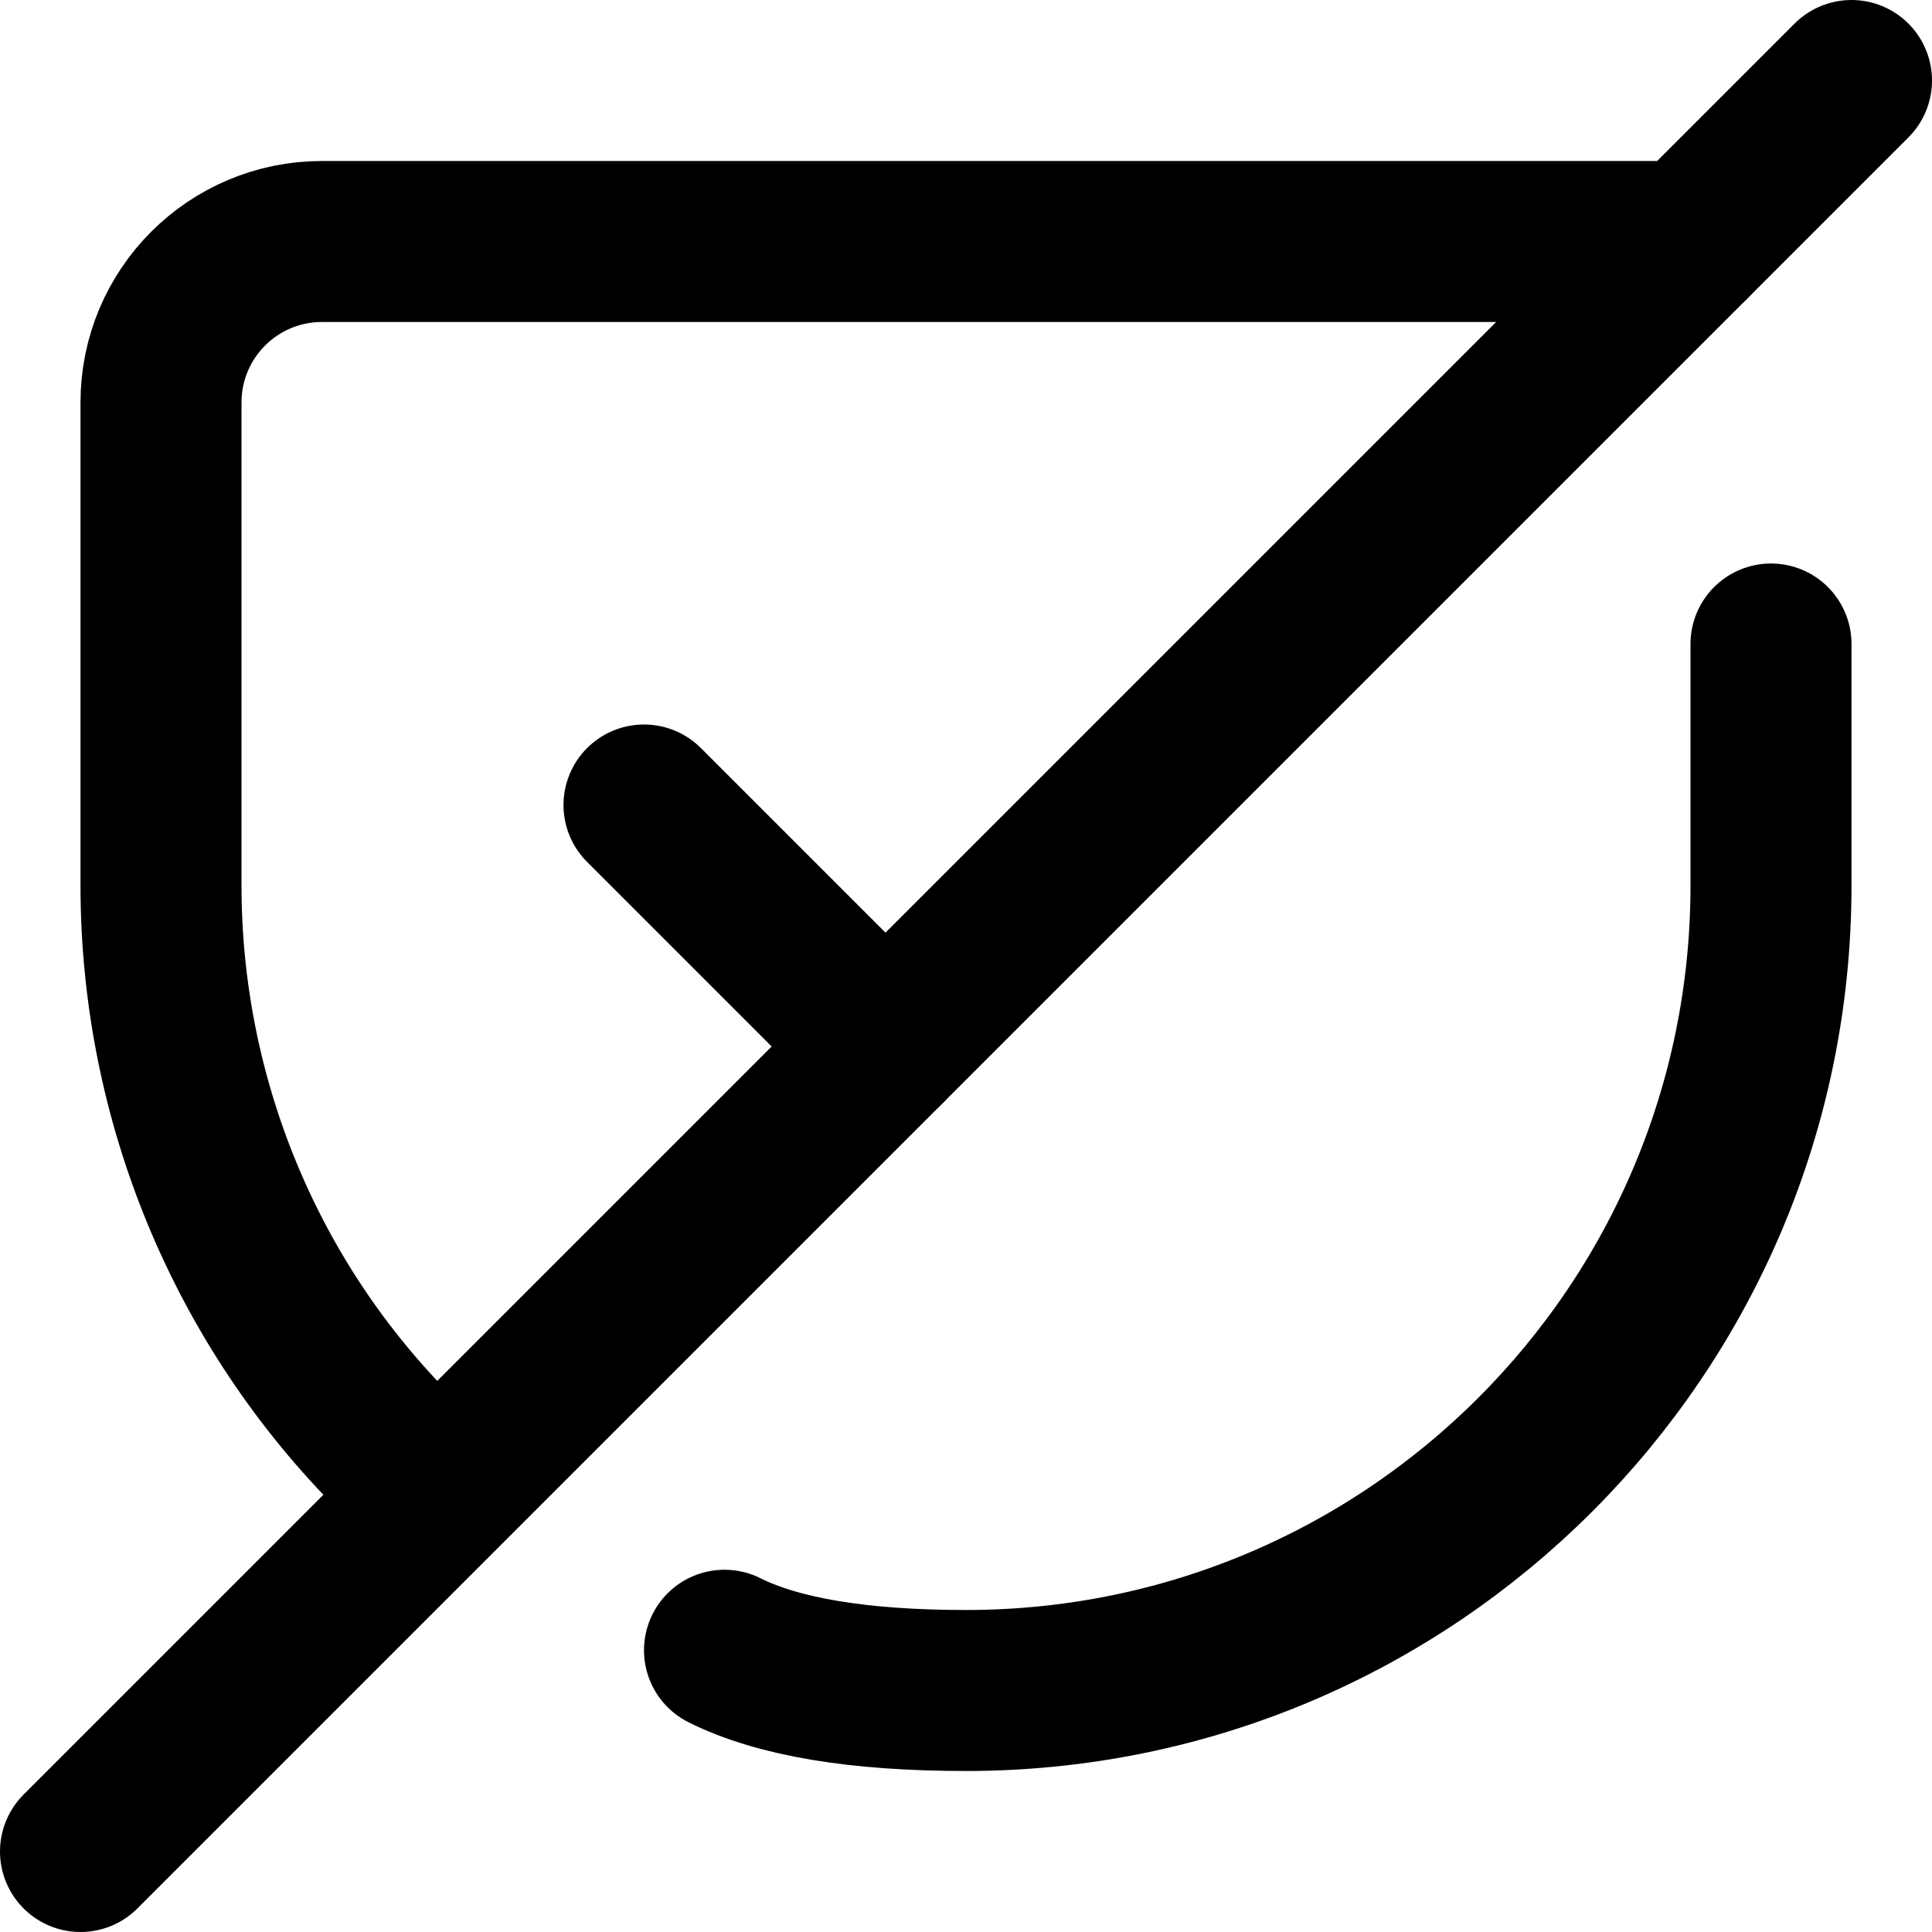 <svg width="24px" height="24px" viewBox="0 0 24 24" xmlns="http://www.w3.org/2000/svg">
    <g stroke="none" stroke-width="1" fill="none" fill-rule="evenodd" stroke-linecap="round">
        <g transform="translate(1, 1)" stroke="#000000" stroke-width="2">
            <path d="M22,7.10542736e-15 L-5.32907052e-14,22" stroke-linejoin="round"></path>
            <path d="M7,9 L10,12" stroke-linejoin="round"></path>
            <path d="M3.929,17.071 C2.05,15.2 1,12.65 1,10 C1,8 1,6 1,4 L1,4 C1,2.895 1.895,2 3,2 L20,2"></path>
            <path d="M8,19.5 C8.667,19.833 9.667,20 11,20 L11,20 C16.523,20 21,15.523 21,10 L21,7" stroke-linejoin="round"></path>
        </g>
    </g>
</svg>
